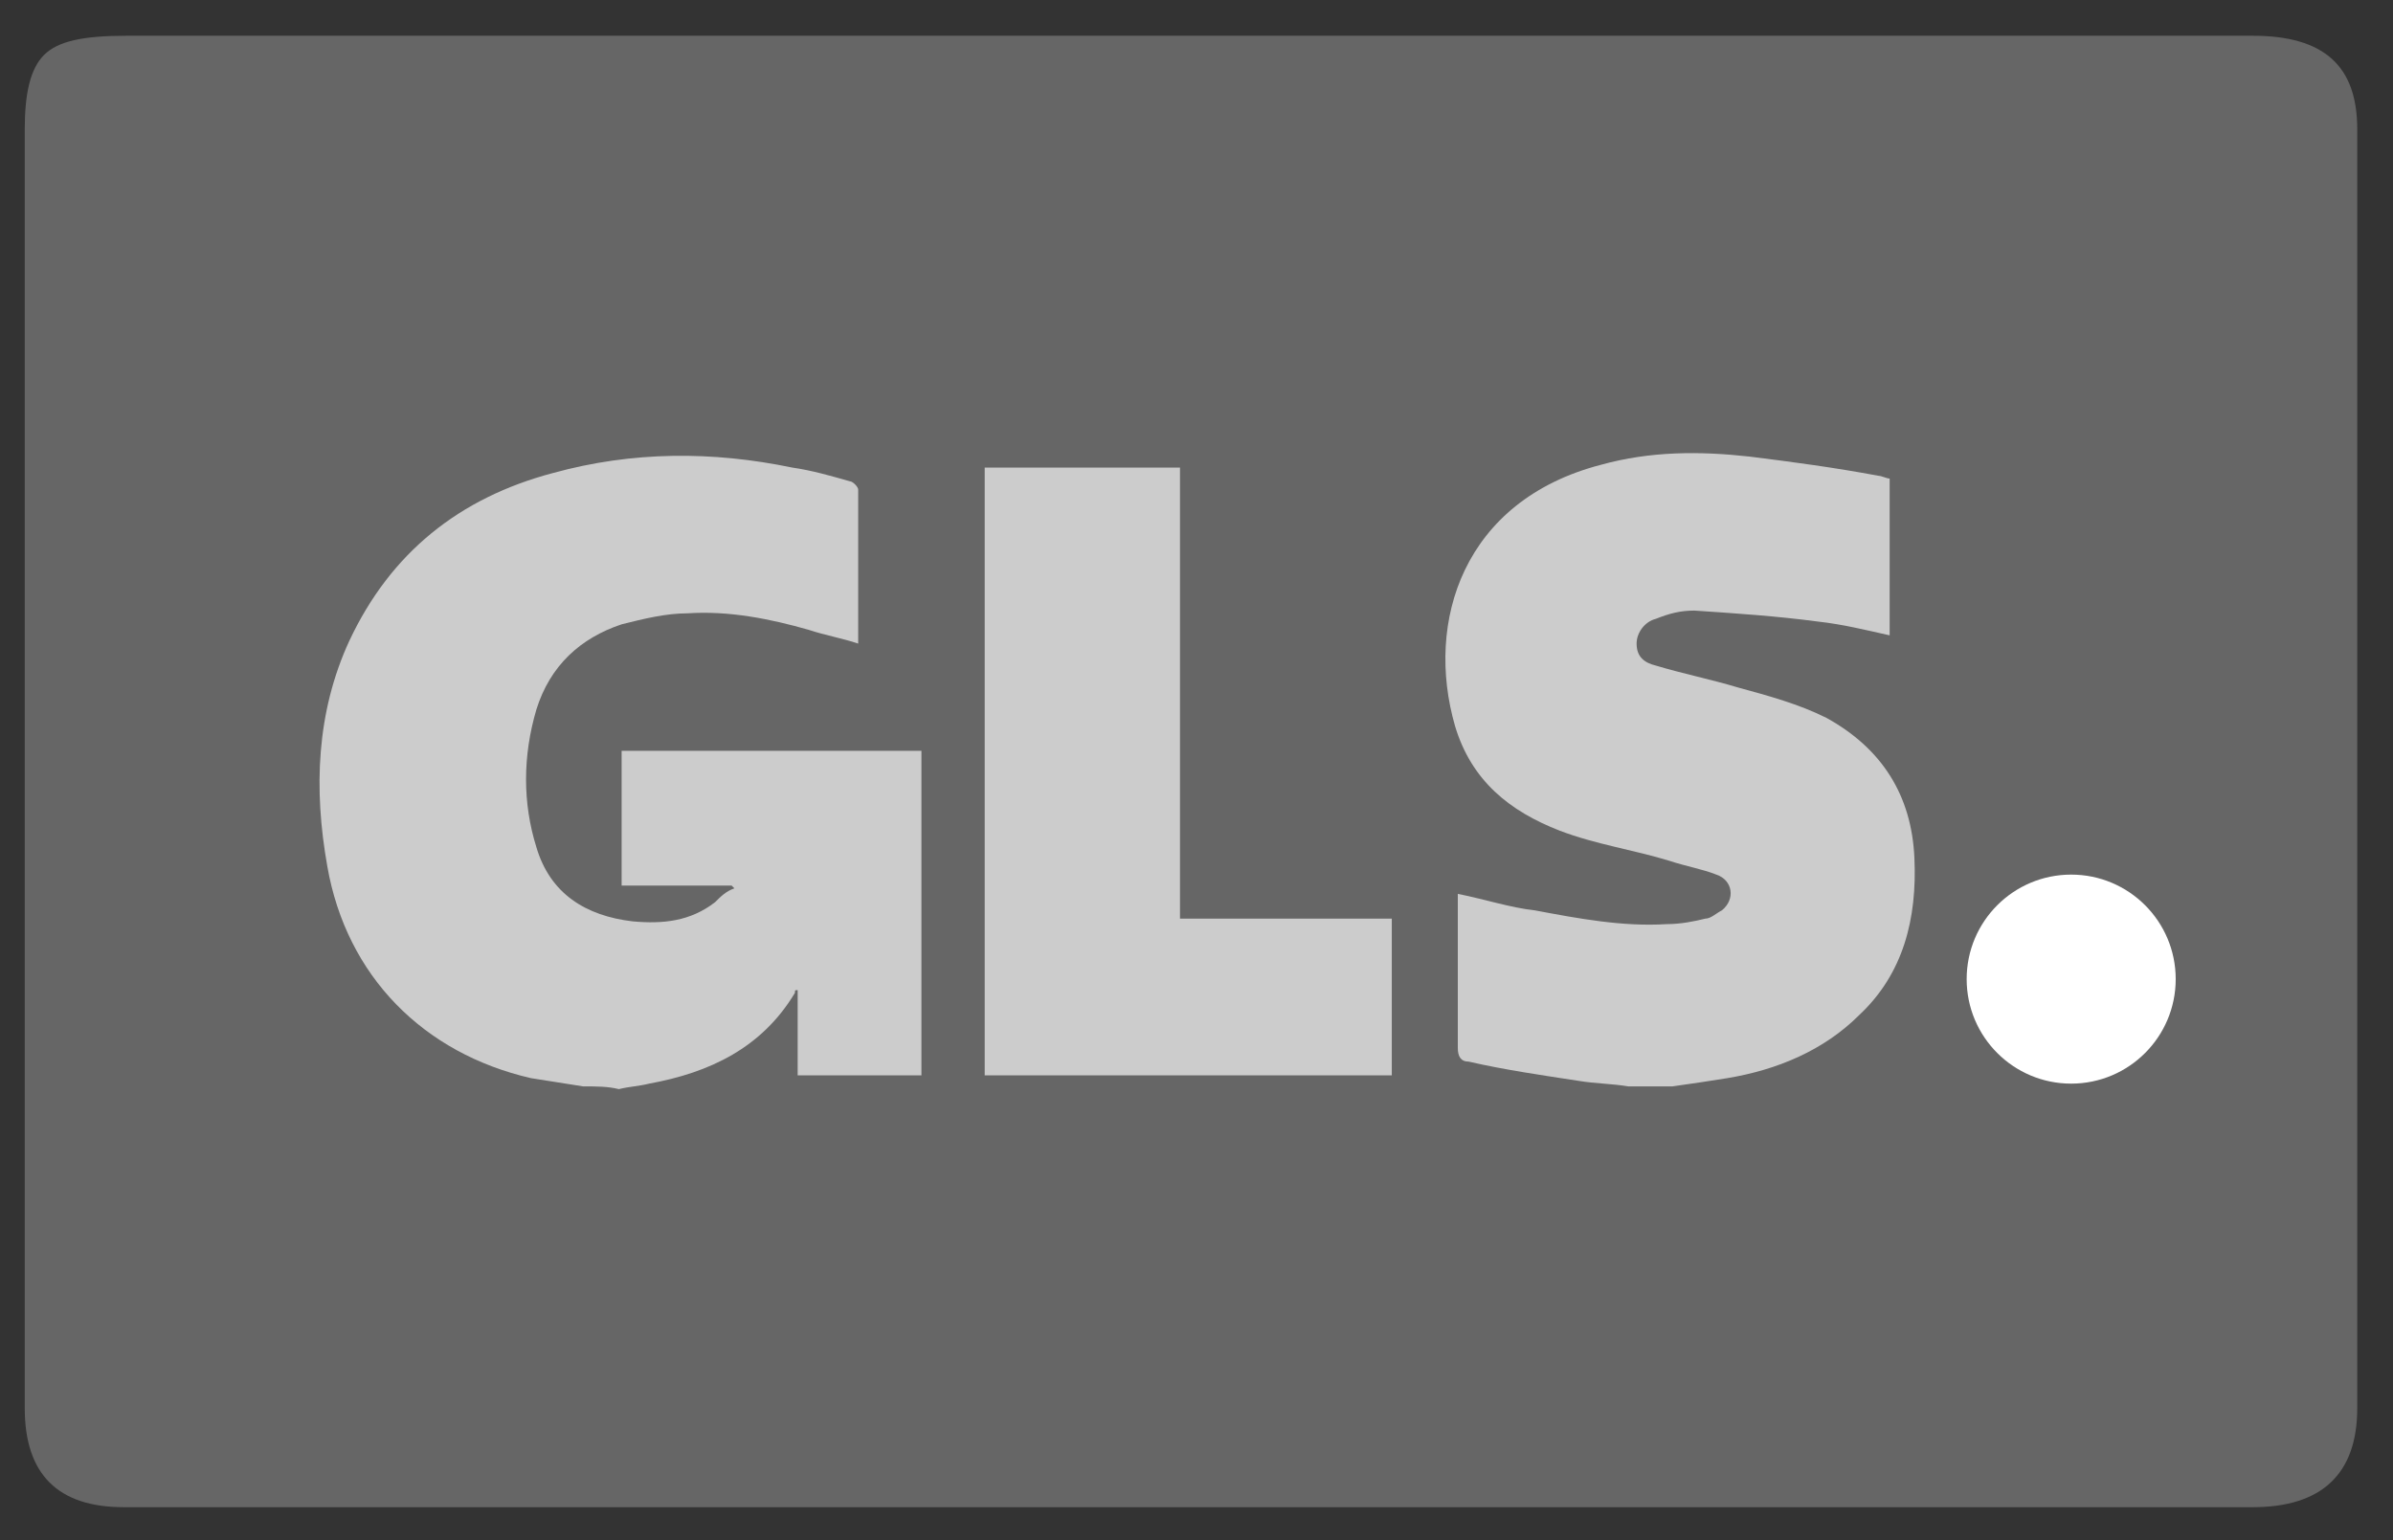 <?xml version="1.0" encoding="utf-8"?>
<!-- Generator: Adobe Illustrator 25.4.1, SVG Export Plug-In . SVG Version: 6.00 Build 0)  -->
<svg version="1.1" id="Layer_1" xmlns="http://www.w3.org/2000/svg" xmlns:xlink="http://www.w3.org/1999/xlink" x="0px" y="0px"
	 viewBox="0 0 87 56" style="enable-background:new 0 0 87 56;" xml:space="preserve">
<rect x="0" y="0" width="87" height="56" fill="#333333" stroke="none"/>
<style type="text/css">
	.st0{fill-rule:evenodd;clip-rule:evenodd;fill:#666666;}
	.st1{fill:#CCCCCC;}
	.st2{fill:#FFFFFF;}
</style>
<path class="st0" d="M81.9,1.3H4.6C3,1.3,2.1,1.5,1.6,2S0.9,3.4,0.9,4.7v5v4v28.5v4.2v4.8c0,2.4,1.2,3.6,3.6,3.6h77.4
	c2.5,0,3.8-1.2,3.8-3.6v-4.8v-4.2V13.7v-4v-5C85.7,2.4,84.5,1.3,81.9,1.3z"/>
<g>
	<path class="st1" d="M21.2,39.5c-0.6-0.1-1.3-0.2-1.9-0.3c-3.9-0.9-6.7-3.7-7.4-7.7c-0.5-2.8-0.4-5.6,0.8-8.2
		c1.5-3.2,4-5.2,7.4-6.1c2.9-0.8,5.8-0.8,8.7-0.2c0.7,0.1,1.4,0.3,2.1,0.5c0.1,0,0.3,0.2,0.3,0.3c0,1.8,0,3.6,0,5.4
		c0,0.1,0,0.1,0,0.2c-0.6-0.2-1.2-0.3-1.8-0.5c-1.4-0.4-2.9-0.7-4.4-0.6c-0.8,0-1.6,0.2-2.4,0.4c-1.5,0.5-2.6,1.5-3.1,3.1
		c-0.5,1.7-0.5,3.4,0,5c0.5,1.7,1.8,2.5,3.5,2.7c1.1,0.1,2.1,0,3-0.7c0.2-0.2,0.4-0.4,0.7-0.5c0,0-0.1-0.1-0.1-0.1c-1.3,0-2.6,0-4,0
		c0-1.6,0-3.3,0-4.9c3.6,0,7.3,0,10.9,0c0,3.9,0,7.8,0,11.8c-1.5,0-3,0-4.5,0c0-1,0-2.1,0-3.1c-0.1,0-0.1,0-0.1,0.1
		c-1.2,2-3.1,2.9-5.3,3.3c-0.4,0.1-0.7,0.1-1.1,0.2C22.1,39.5,21.7,39.5,21.2,39.5z"/>
	<path class="st1" d="M59.2,39.5c-0.6-0.1-1.2-0.1-1.8-0.2c-1.3-0.2-2.7-0.4-4-0.7c-0.3,0-0.4-0.2-0.4-0.5c0-1.9,0-3.7,0-5.6
		c1,0.2,1.9,0.5,2.8,0.6c1.6,0.3,3.2,0.6,4.8,0.5c0.5,0,1-0.1,1.4-0.2c0.2,0,0.4-0.2,0.6-0.3c0.5-0.4,0.4-1.1-0.2-1.3
		c-0.5-0.2-1.1-0.3-1.7-0.5c-1.3-0.4-2.7-0.6-4-1.1c-1.8-0.7-3.2-1.8-3.8-3.8c-1.1-3.8,0.3-8.2,5.3-9.5c1.8-0.5,3.6-0.5,5.4-0.3
		c1.6,0.2,3.1,0.4,4.7,0.7c0.1,0,0.3,0.1,0.4,0.1c0,1.9,0,3.8,0,5.7c-0.9-0.2-1.7-0.4-2.6-0.5c-1.5-0.2-3-0.3-4.5-0.4
		c-0.5,0-0.9,0.1-1.4,0.3c-0.4,0.1-0.7,0.5-0.7,0.9c0,0.5,0.3,0.7,0.7,0.8c1,0.3,2,0.5,3,0.8c1.1,0.3,2.2,0.6,3.2,1.1
		c2,1.1,3.1,2.8,3.2,5.1c0.1,2.2-0.4,4.2-2,5.7c-1.3,1.3-3,2-4.8,2.3c-0.6,0.1-1.3,0.2-2,0.3C60.4,39.5,59.8,39.5,59.2,39.5z"/>
	<path class="st1" d="M35.8,39.1c0-7.4,0-14.7,0-22.1c2.4,0,4.7,0,7.1,0c0,5.4,0,10.9,0,16.4c2.6,0,5.1,0,7.7,0c0,1.9,0,3.8,0,5.7
		C45.7,39.1,40.8,39.1,35.8,39.1z"/>
	<circle class="st2" cx="75.3" cy="35.6" r="3.8"/>
</g>
</svg>
